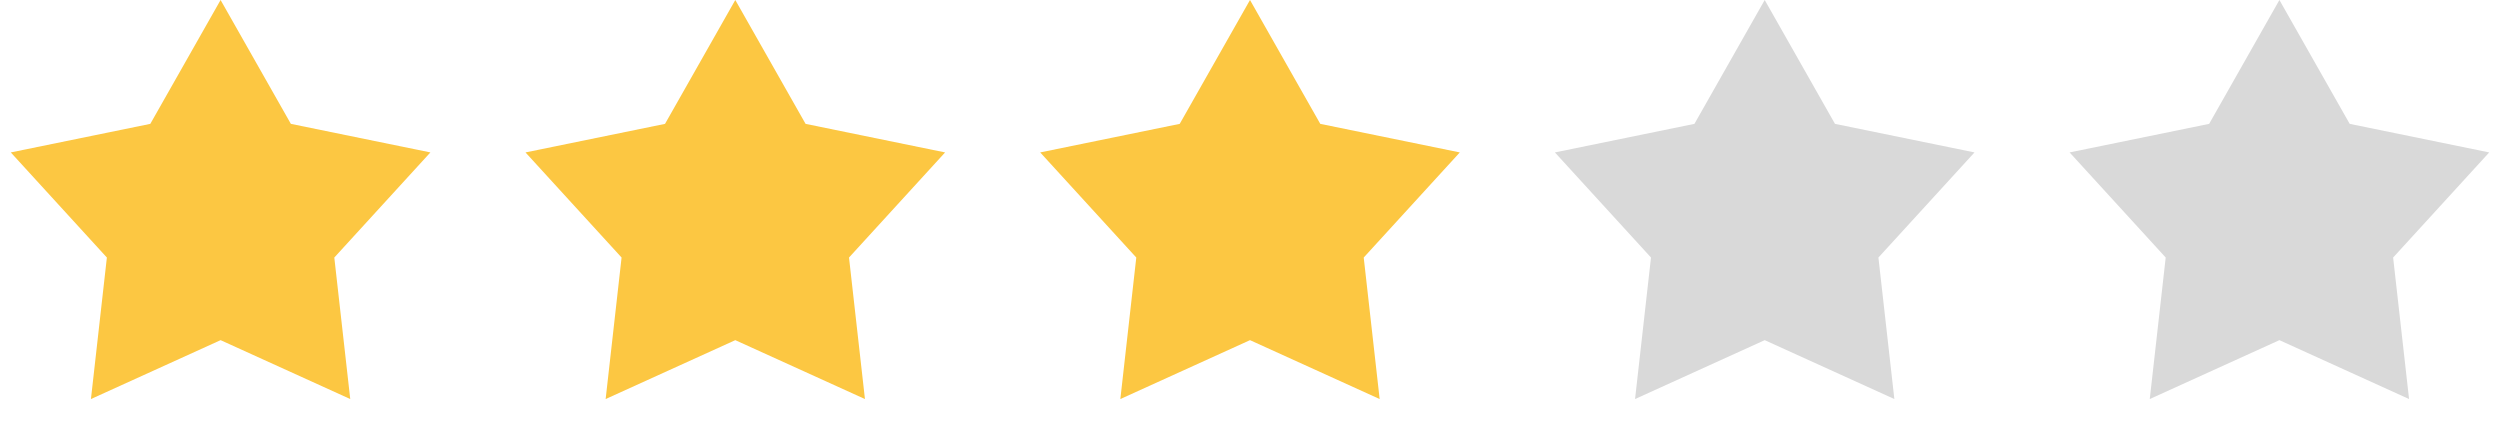 <svg width="136" height="24" viewBox="0 0 136 24" fill="none" xmlns="http://www.w3.org/2000/svg">
<g id="Group 42">
<path id="Star 1" d="M12 0L15.823 6.738L23.413 8.292L18.186 14.01L19.053 21.708L12 18.504L4.947 21.708L5.814 14.01L0.587 8.292L8.177 6.738L12 0Z" fill="#FCC742"/>
<path id="Star 2" d="M40 0L43.823 6.738L51.413 8.292L46.186 14.01L47.053 21.708L40 18.504L32.947 21.708L33.814 14.01L28.587 8.292L36.177 6.738L40 0Z" fill="#FCC742"/>
<path id="Star 3" d="M68 0L71.823 6.738L79.413 8.292L74.186 14.01L75.053 21.708L68 18.504L60.947 21.708L61.814 14.01L56.587 8.292L64.177 6.738L68 0Z" fill="#FCC742"/>
<path id="Star 4" d="M96 0L99.823 6.738L107.413 8.292L102.186 14.01L103.053 21.708L96 18.504L88.947 21.708L89.814 14.01L84.587 8.292L92.177 6.738L96 0Z" fill="#D9D9D9"/>
<path id="Star 5" d="M124 0L127.823 6.738L135.413 8.292L130.186 14.01L131.053 21.708L124 18.504L116.947 21.708L117.814 14.01L112.587 8.292L120.177 6.738L124 0Z" fill="#D9D9D9"/>
</g>
</svg>
